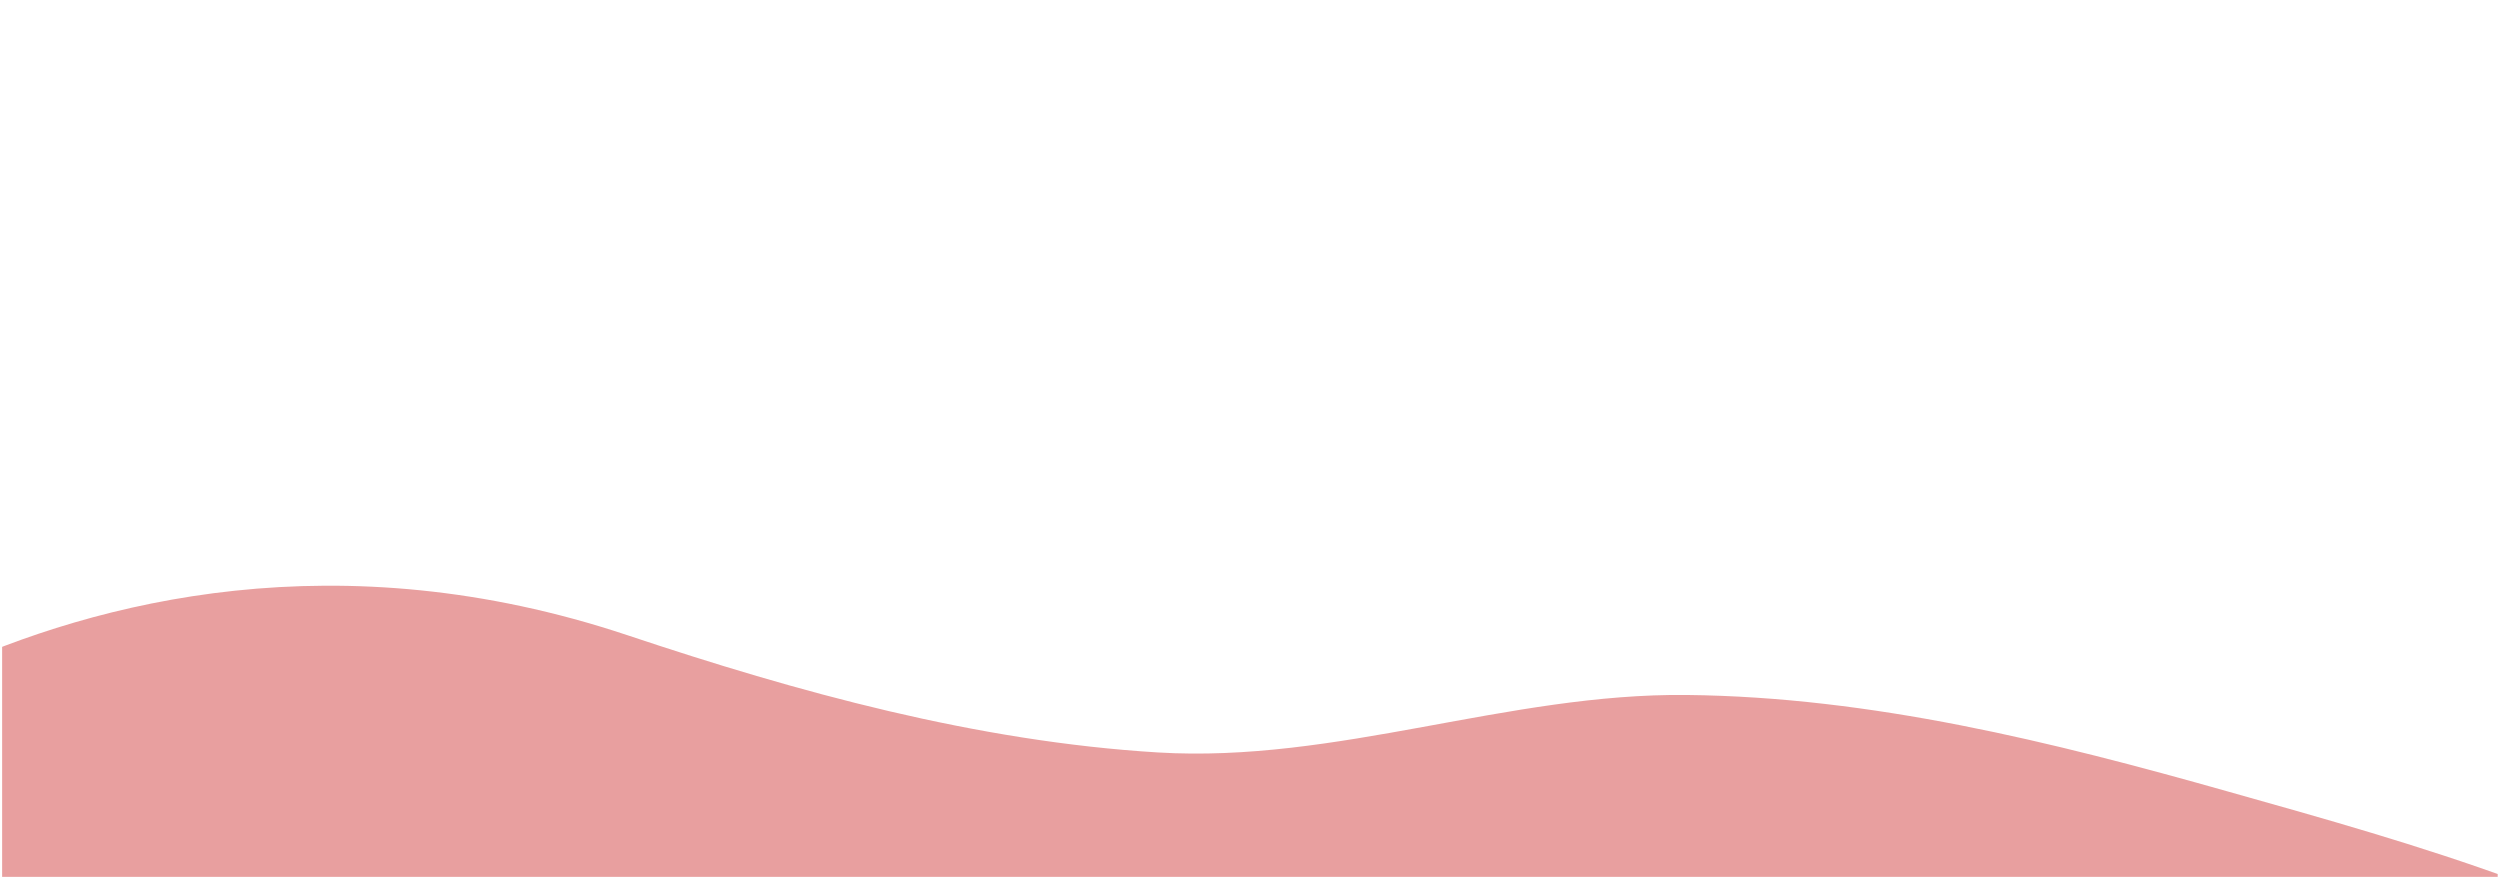 <svg xmlns="http://www.w3.org/2000/svg" xmlns:xlink="http://www.w3.org/1999/xlink" width="2220" zoomAndPan="magnify" viewBox="0 0 1664.88 585" height="780" preserveAspectRatio="xMidYMid meet" version="1.0"><defs><clipPath id="id1"><path d="M 1.359 390 L 1663.398 390 L 1663.398 584 L 1.359 584 Z M 1.359 390 " clip-rule="nonzero"/></clipPath><clipPath id="id2"><path d="M -29.195 350.051 L 1681.387 512.852 L 1558.598 1803.055 L -151.988 1640.258 Z M -29.195 350.051 " clip-rule="nonzero"/></clipPath></defs><g clip-path="url(#id1)"><g clip-path="url(#id2)"><path fill="#e89f9f" d="M 1483.938 527.203 C 1366.281 493.91 1246.555 464.215 1123.441 462.855 C 1004.469 461.547 890.238 508.328 771.133 501.137 C 650.316 493.781 531.57 461.074 417.48 422.941 C 225.746 359.125 65.152 399.77 -38.473 447.562 L -151.984 1640.258 L 1558.594 1803.055 L 1674.418 586.066 C 1612.035 563.215 1547.148 544.957 1483.938 527.203 " fill-opacity="1" fill-rule="nonzero"/></g></g></svg>